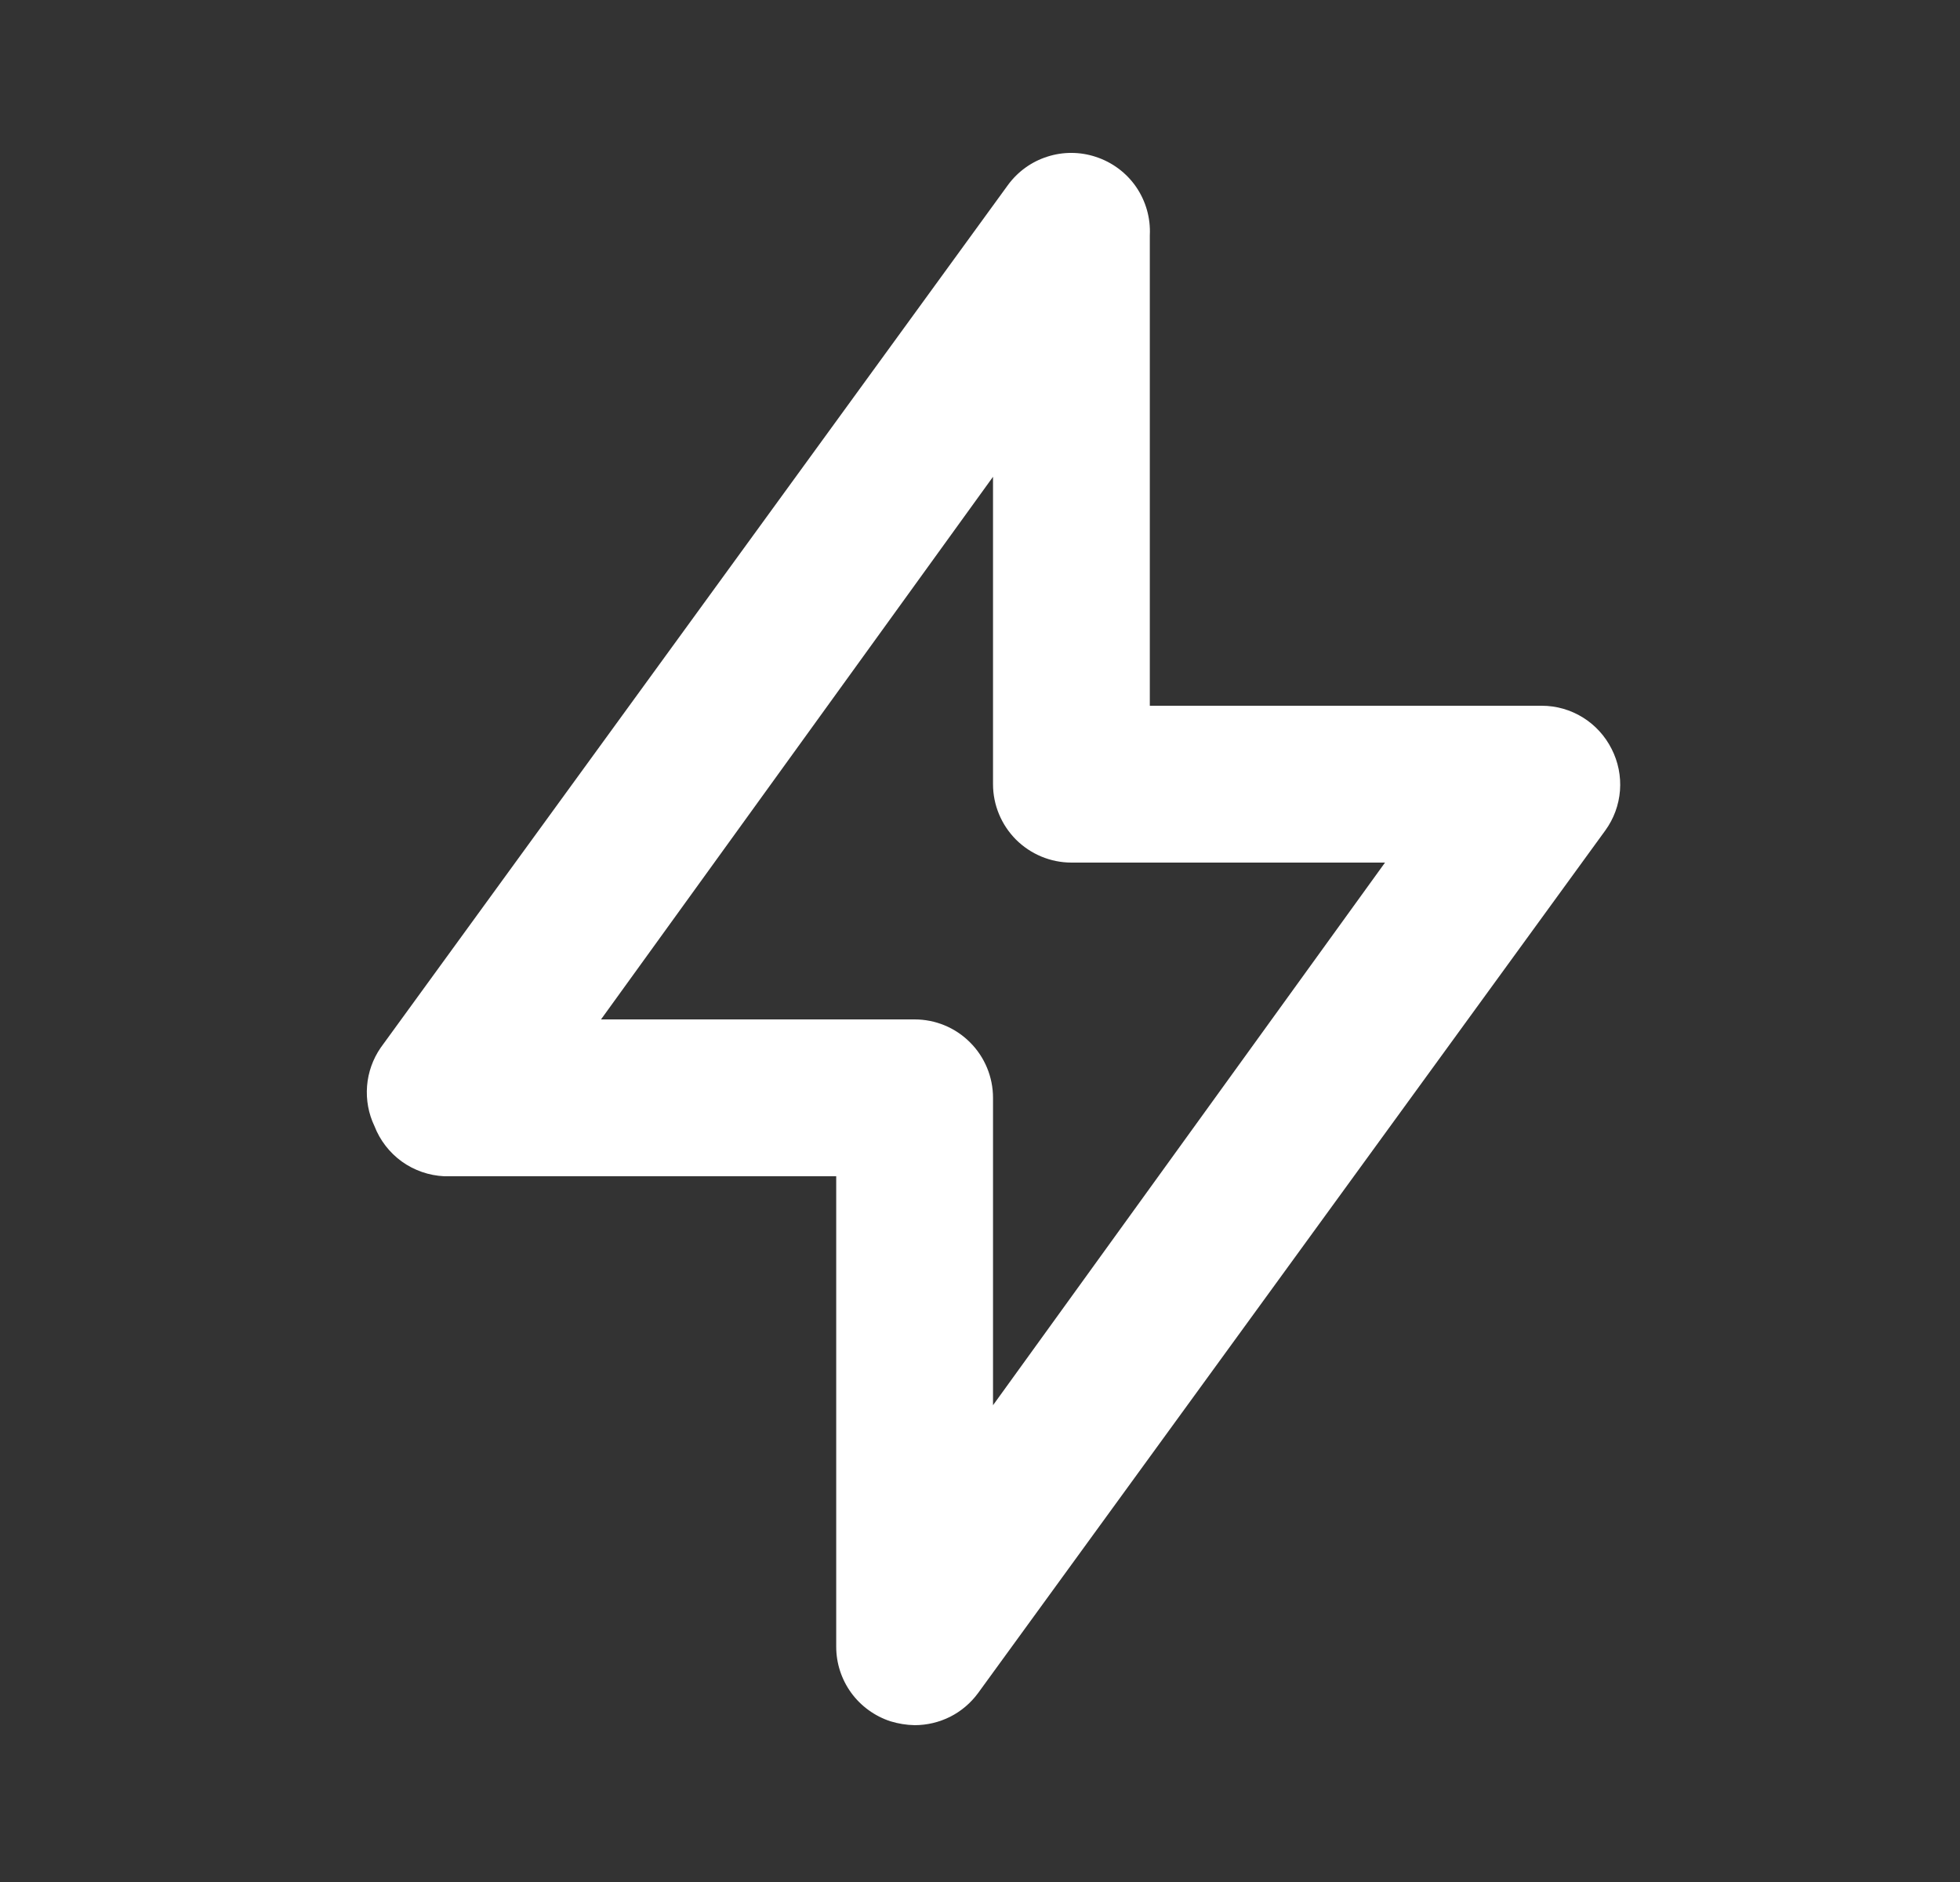 <?xml version="1.0" encoding="UTF-8"?> <svg xmlns="http://www.w3.org/2000/svg" width="25" height="24" viewBox="0 0 25 24" fill="none"><rect x="0" y="0" width="25" height="24" fill="#333333" stroke="none"/><path d="M20.556 9.55C20.473 9.385 20.346 9.246 20.189 9.149C20.032 9.052 19.851 9 19.666 9H14.666V3C14.677 2.78 14.615 2.564 14.491 2.383C14.366 2.202 14.185 2.068 13.976 2C13.776 1.934 13.559 1.933 13.358 1.998C13.157 2.062 12.981 2.189 12.856 2.36L4.856 13.36C4.756 13.505 4.696 13.673 4.682 13.849C4.668 14.025 4.7 14.201 4.776 14.36C4.846 14.541 4.968 14.699 5.126 14.813C5.284 14.926 5.472 14.991 5.666 15H10.666V21C10.666 21.211 10.733 21.416 10.857 21.587C10.981 21.757 11.156 21.884 11.356 21.95C11.457 21.981 11.561 21.998 11.666 22C11.824 22 11.98 21.963 12.121 21.892C12.261 21.821 12.383 21.717 12.476 21.59L20.476 10.59C20.584 10.441 20.649 10.265 20.663 10.081C20.677 9.898 20.64 9.714 20.556 9.55ZM12.666 17.92V14C12.666 13.735 12.561 13.48 12.373 13.293C12.186 13.105 11.932 13 11.666 13H7.666L12.666 6.08V10C12.666 10.265 12.772 10.519 12.959 10.707C13.147 10.894 13.401 11 13.666 11H17.666L12.666 17.92Z" fill="white"></path></svg> 